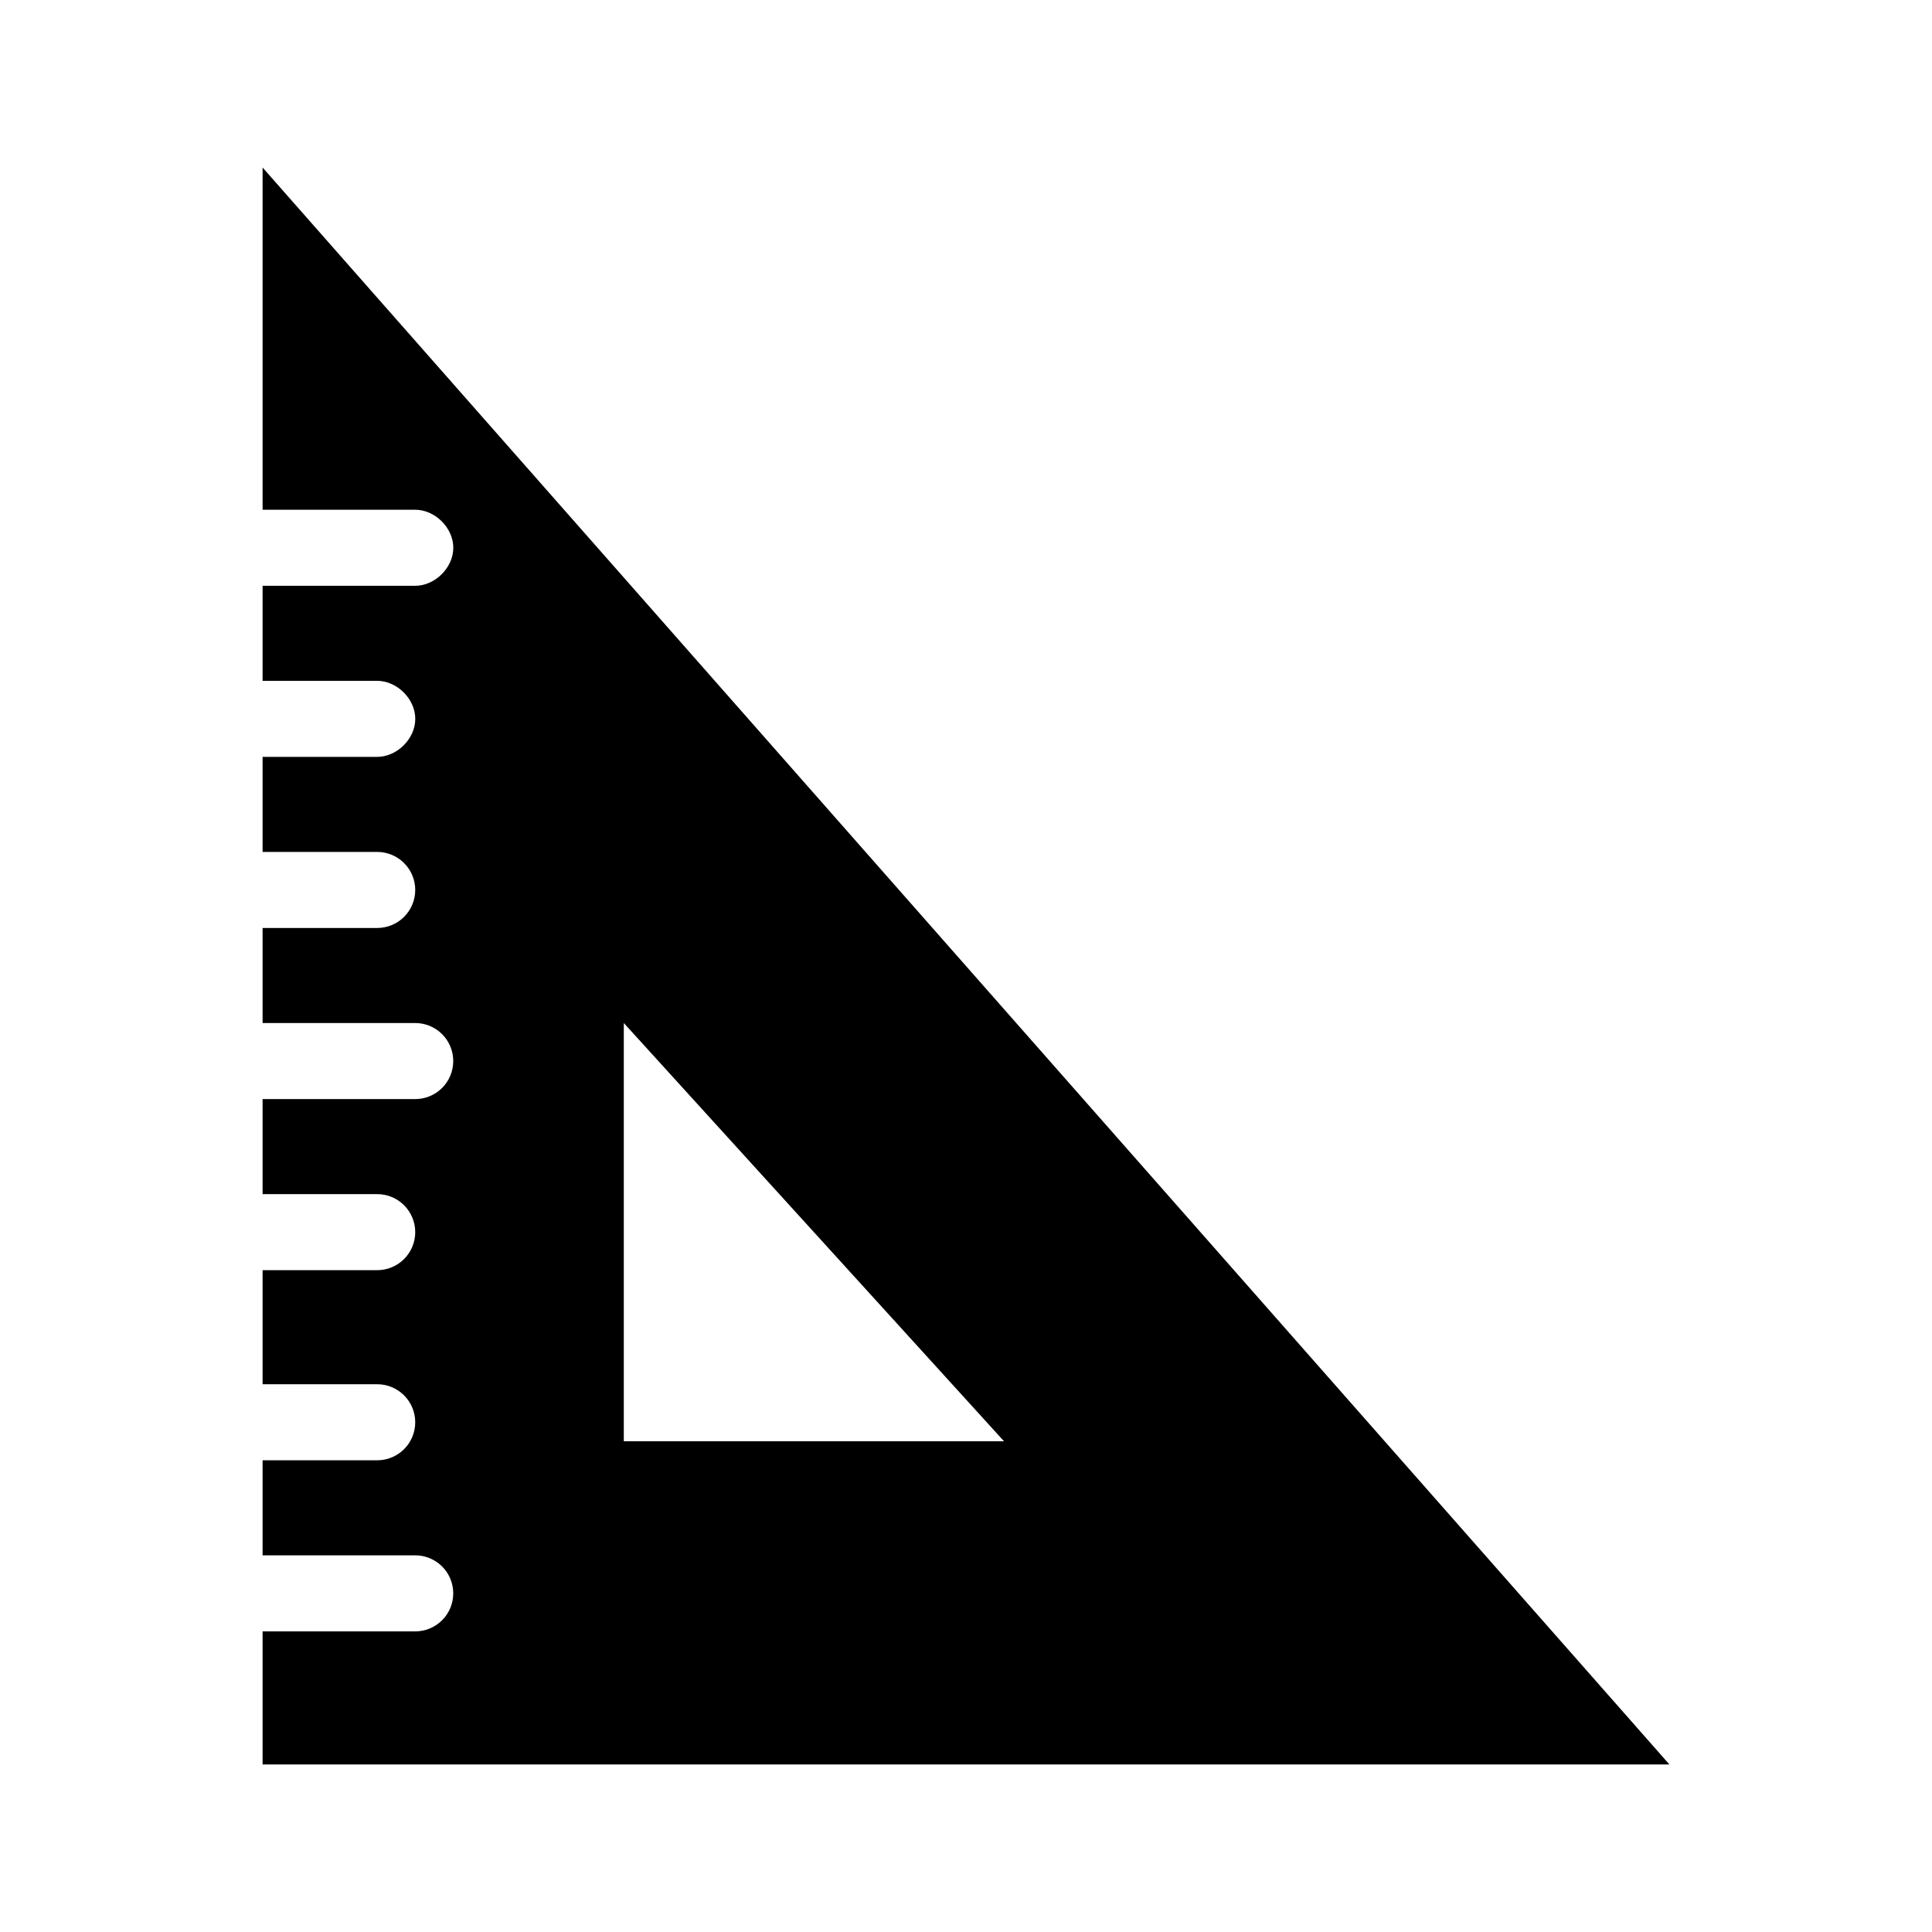 <?xml version="1.0" encoding="UTF-8"?>
<!-- Uploaded to: SVG Repo, www.svgrepo.com, Generator: SVG Repo Mixer Tools -->
<svg fill="#000000" width="800px" height="800px" version="1.1" viewBox="144 144 512 512" xmlns="http://www.w3.org/2000/svg">
 <path d="m213.59 188.4v90.688h40.305c5.324-0.078 10.234 4.75 10.234 10.074 0 5.324-4.91 10.152-10.234 10.078h-40.305v25.188h30.227c5.324-0.074 10.234 4.754 10.234 10.078 0 5.324-4.91 10.152-10.234 10.074h-30.227v25.191h30.227c2.699-0.039 5.297 1.008 7.219 2.902 1.922 1.891 3.004 4.477 3.004 7.176 0 2.695-1.082 5.281-3.004 7.176-1.922 1.891-4.519 2.938-7.219 2.898h-30.227v25.191h40.305c2.695-0.039 5.297 1.008 7.219 2.898 1.918 1.895 3 4.481 3 7.176 0 2.699-1.082 5.285-3 7.176-1.922 1.895-4.523 2.941-7.219 2.902h-40.305v25.191h30.227c2.699-0.039 5.297 1.004 7.219 2.898s3.004 4.481 3.004 7.176c0 2.699-1.082 5.281-3.004 7.176s-4.519 2.938-7.219 2.902h-30.227v30.227h30.227c2.699-0.039 5.297 1.008 7.219 2.902 1.922 1.891 3.004 4.477 3.004 7.176 0 2.695-1.082 5.281-3.004 7.176-1.922 1.895-4.519 2.938-7.219 2.898h-30.227v25.191h40.305c2.695-0.039 5.297 1.008 7.219 2.898 1.918 1.895 3 4.481 3 7.176 0 2.699-1.082 5.285-3 7.176-1.922 1.895-4.523 2.941-7.219 2.902h-40.305v35.266h372.82zm95.723 226.71 100.76 110.84h-100.76z"/>
</svg>